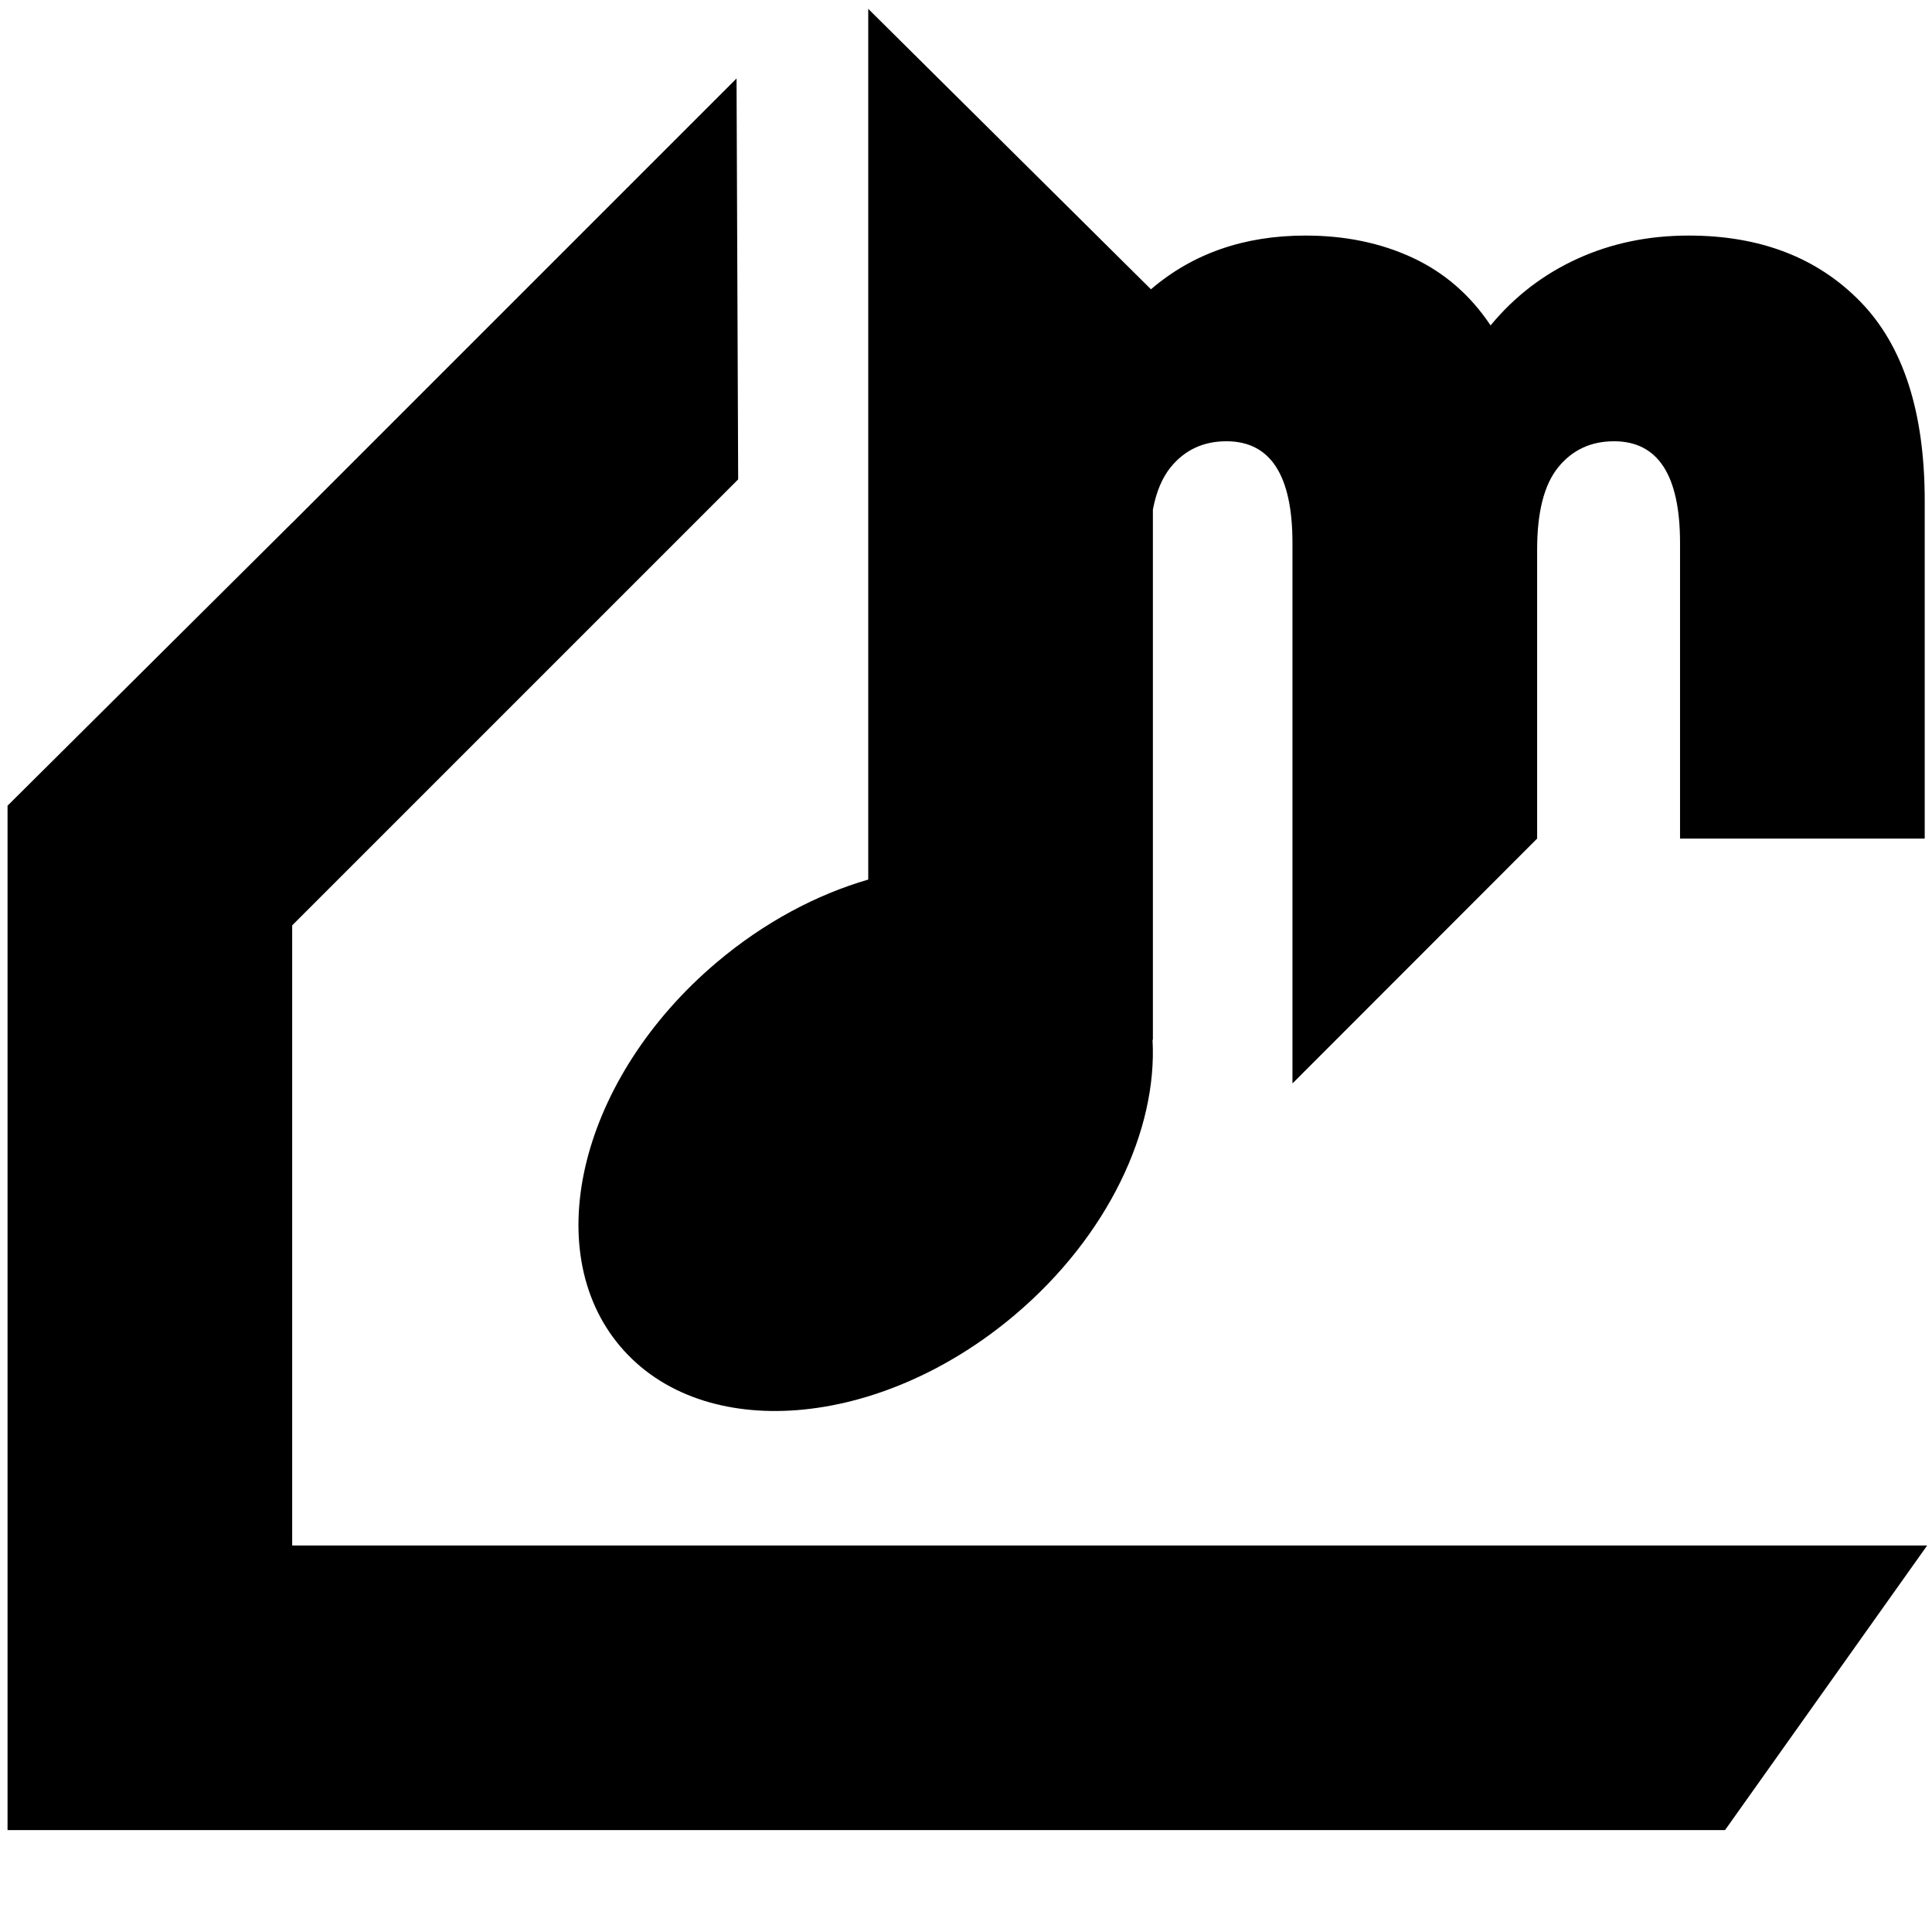 <?xml version="1.0" encoding="UTF-8" standalone="no"?><!-- Generator: Gravit.io --><svg xmlns="http://www.w3.org/2000/svg" xmlns:xlink="http://www.w3.org/1999/xlink" style="isolation:isolate" viewBox="0 0 512 512" width="512pt" height="512pt"><defs><clipPath id="_clipPath_Wle3zzwJYzRM99aGUJJAr2mUpfmFYNid"><rect width="512" height="512"/></clipPath></defs><g clip-path="url(#_clipPath_Wle3zzwJYzRM99aGUJJAr2mUpfmFYNid)"><path d=" M 77.433 245.233 L 195.622 127.043 L 195.191 20.797 L 195.191 20.797 L 77.433 138.555 L 77.433 138.53 L 2 213.515 L 2 485 L 77.433 485 L 77.433 485 L 457.145 485 L 510.724 409.567 L 510.724 409.567 L 77.433 409.567 L 77.433 245.233 Z " fill-rule="evenodd" fill="rgb(0,0,0)"/><path d=" M 305.526 135.05 L 305.526 275.56 L 305.433 275.56 C 306.769 299.467 293.636 327.591 268.908 348.495 C 232.997 378.853 186.145 382.566 164.347 356.781 C 142.548 330.995 154.006 285.414 189.916 255.056 C 202.483 244.433 216.389 237.072 230.093 233.097 L 230.093 2.346 L 305.014 76.662 Q 321.636 62.427 345.959 62.427 L 345.959 62.427 L 345.959 62.427 Q 361.739 62.427 374.362 68.308 L 374.362 68.308 L 374.362 68.308 Q 386.986 74.19 395.02 86.24 L 395.02 86.24 L 395.02 86.24 Q 404.488 74.764 417.972 68.595 L 417.972 68.595 L 417.972 68.595 Q 431.457 62.427 447.524 62.427 L 447.524 62.427 L 447.524 62.427 Q 475.928 62.427 492.999 79.928 L 492.999 79.928 L 492.999 79.928 Q 510.07 97.429 510.07 132.719 L 510.07 132.719 L 510.07 222.234 L 445.229 222.234 L 445.229 143.908 L 445.229 143.908 Q 445.229 116.939 427.727 116.939 L 427.727 116.939 L 427.727 116.939 Q 418.546 116.939 412.951 123.825 L 412.951 123.825 L 412.951 123.825 Q 407.357 130.711 407.357 145.63 L 407.357 145.63 L 407.357 222.234 L 342.516 287.123 L 342.516 143.908 L 342.516 143.908 Q 342.516 116.939 325.014 116.939 L 325.014 116.939 L 325.014 116.939 Q 315.833 116.939 310.239 123.825 L 310.239 123.825 L 310.239 123.825 Q 306.865 127.977 305.526 135.05 Z " fill-rule="evenodd" fill="rgb(0,0,0)"/></g></svg>